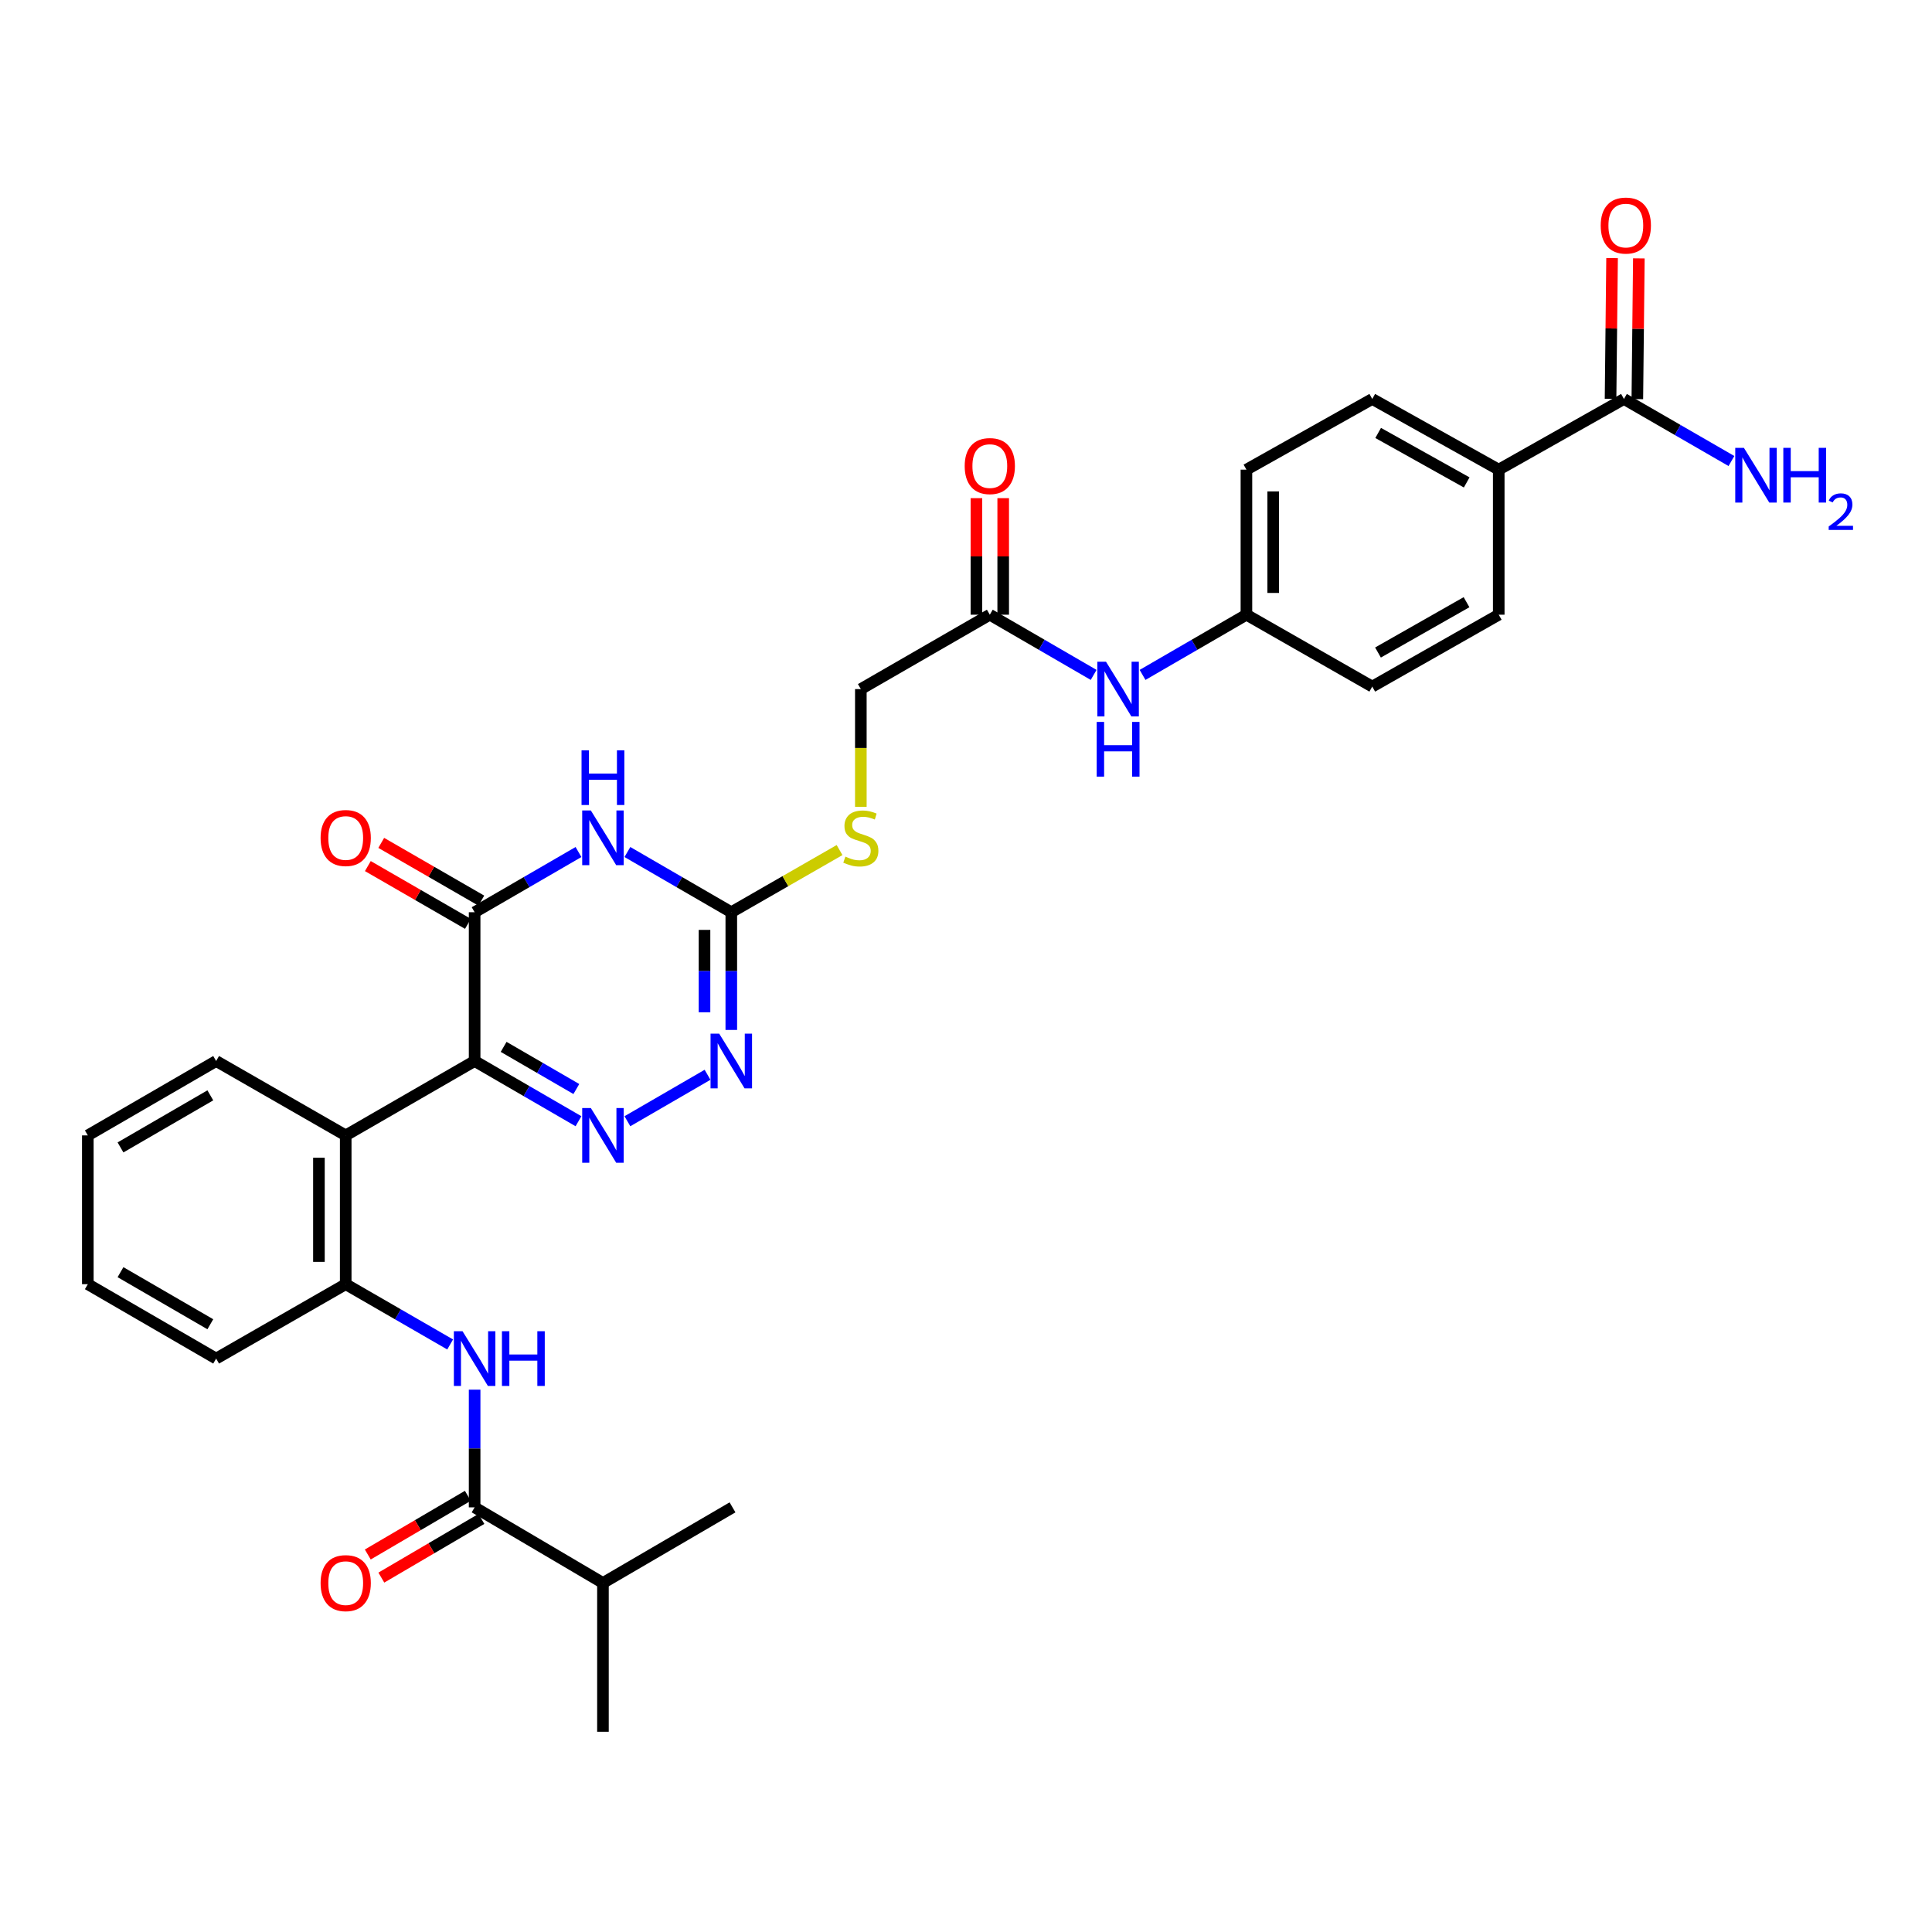 <?xml version='1.0' encoding='iso-8859-1'?>
<svg version='1.1' baseProfile='full'
              xmlns='http://www.w3.org/2000/svg'
                      xmlns:rdkit='http://www.rdkit.org/xml'
                      xmlns:xlink='http://www.w3.org/1999/xlink'
                  xml:space='preserve'
width='1000px' height='1000px' viewBox='0 0 1000 1000'>
<!-- END OF HEADER -->
<rect style='opacity:1.0;fill:#FFFFFF;stroke:none' width='1000' height='1000' x='0' y='0'> </rect>
<path class='bond-0' d='M 245.665,549.18 L 272.545,564.763' style='fill:none;fill-rule:evenodd;stroke:#000000;stroke-width:6px;stroke-linecap:butt;stroke-linejoin:miter;stroke-opacity:1' />
<path class='bond-0' d='M 272.545,564.763 L 299.424,580.346' style='fill:none;fill-rule:evenodd;stroke:#0000FF;stroke-width:6px;stroke-linecap:butt;stroke-linejoin:miter;stroke-opacity:1' />
<path class='bond-0' d='M 260.683,541.86 L 279.498,552.768' style='fill:none;fill-rule:evenodd;stroke:#000000;stroke-width:6px;stroke-linecap:butt;stroke-linejoin:miter;stroke-opacity:1' />
<path class='bond-0' d='M 279.498,552.768 L 298.314,563.676' style='fill:none;fill-rule:evenodd;stroke:#0000FF;stroke-width:6px;stroke-linecap:butt;stroke-linejoin:miter;stroke-opacity:1' />
<path class='bond-2' d='M 245.665,549.18 L 245.665,472.171' style='fill:none;fill-rule:evenodd;stroke:#000000;stroke-width:6px;stroke-linecap:butt;stroke-linejoin:miter;stroke-opacity:1' />
<path class='bond-5' d='M 245.665,549.18 L 178.939,587.685' style='fill:none;fill-rule:evenodd;stroke:#000000;stroke-width:6px;stroke-linecap:butt;stroke-linejoin:miter;stroke-opacity:1' />
<path class='bond-4' d='M 324.743,580.347 L 366.224,556.306' style='fill:none;fill-rule:evenodd;stroke:#0000FF;stroke-width:6px;stroke-linecap:butt;stroke-linejoin:miter;stroke-opacity:1' />
<path class='bond-1' d='M 299.424,441.005 L 272.545,456.588' style='fill:none;fill-rule:evenodd;stroke:#0000FF;stroke-width:6px;stroke-linecap:butt;stroke-linejoin:miter;stroke-opacity:1' />
<path class='bond-1' d='M 272.545,456.588 L 245.665,472.171' style='fill:none;fill-rule:evenodd;stroke:#000000;stroke-width:6px;stroke-linecap:butt;stroke-linejoin:miter;stroke-opacity:1' />
<path class='bond-3' d='M 324.743,441.003 L 351.63,456.587' style='fill:none;fill-rule:evenodd;stroke:#0000FF;stroke-width:6px;stroke-linecap:butt;stroke-linejoin:miter;stroke-opacity:1' />
<path class='bond-3' d='M 351.63,456.587 L 378.518,472.171' style='fill:none;fill-rule:evenodd;stroke:#000000;stroke-width:6px;stroke-linecap:butt;stroke-linejoin:miter;stroke-opacity:1' />
<path class='bond-12' d='M 249.13,466.166 L 223.23,451.221' style='fill:none;fill-rule:evenodd;stroke:#000000;stroke-width:6px;stroke-linecap:butt;stroke-linejoin:miter;stroke-opacity:1' />
<path class='bond-12' d='M 223.23,451.221 L 197.329,436.275' style='fill:none;fill-rule:evenodd;stroke:#FF0000;stroke-width:6px;stroke-linecap:butt;stroke-linejoin:miter;stroke-opacity:1' />
<path class='bond-12' d='M 242.2,478.175 L 216.3,463.229' style='fill:none;fill-rule:evenodd;stroke:#000000;stroke-width:6px;stroke-linecap:butt;stroke-linejoin:miter;stroke-opacity:1' />
<path class='bond-12' d='M 216.3,463.229 L 190.4,448.283' style='fill:none;fill-rule:evenodd;stroke:#FF0000;stroke-width:6px;stroke-linecap:butt;stroke-linejoin:miter;stroke-opacity:1' />
<path class='bond-11' d='M 378.518,472.171 L 406.536,456.08' style='fill:none;fill-rule:evenodd;stroke:#000000;stroke-width:6px;stroke-linecap:butt;stroke-linejoin:miter;stroke-opacity:1' />
<path class='bond-11' d='M 406.536,456.08 L 434.555,439.99' style='fill:none;fill-rule:evenodd;stroke:#CCCC00;stroke-width:6px;stroke-linecap:butt;stroke-linejoin:miter;stroke-opacity:1' />
<path class='bond-32' d='M 378.518,472.171 L 378.518,502.633' style='fill:none;fill-rule:evenodd;stroke:#000000;stroke-width:6px;stroke-linecap:butt;stroke-linejoin:miter;stroke-opacity:1' />
<path class='bond-32' d='M 378.518,502.633 L 378.518,533.095' style='fill:none;fill-rule:evenodd;stroke:#0000FF;stroke-width:6px;stroke-linecap:butt;stroke-linejoin:miter;stroke-opacity:1' />
<path class='bond-32' d='M 364.653,481.309 L 364.653,502.633' style='fill:none;fill-rule:evenodd;stroke:#000000;stroke-width:6px;stroke-linecap:butt;stroke-linejoin:miter;stroke-opacity:1' />
<path class='bond-32' d='M 364.653,502.633 L 364.653,523.956' style='fill:none;fill-rule:evenodd;stroke:#0000FF;stroke-width:6px;stroke-linecap:butt;stroke-linejoin:miter;stroke-opacity:1' />
<path class='bond-8' d='M 178.939,587.685 L 178.939,664.694' style='fill:none;fill-rule:evenodd;stroke:#000000;stroke-width:6px;stroke-linecap:butt;stroke-linejoin:miter;stroke-opacity:1' />
<path class='bond-8' d='M 165.074,599.236 L 165.074,653.143' style='fill:none;fill-rule:evenodd;stroke:#000000;stroke-width:6px;stroke-linecap:butt;stroke-linejoin:miter;stroke-opacity:1' />
<path class='bond-26' d='M 178.939,587.685 L 111.873,549.18' style='fill:none;fill-rule:evenodd;stroke:#000000;stroke-width:6px;stroke-linecap:butt;stroke-linejoin:miter;stroke-opacity:1' />
<path class='bond-6' d='M 232.999,695.89 L 205.969,680.292' style='fill:none;fill-rule:evenodd;stroke:#0000FF;stroke-width:6px;stroke-linecap:butt;stroke-linejoin:miter;stroke-opacity:1' />
<path class='bond-6' d='M 205.969,680.292 L 178.939,664.694' style='fill:none;fill-rule:evenodd;stroke:#000000;stroke-width:6px;stroke-linecap:butt;stroke-linejoin:miter;stroke-opacity:1' />
<path class='bond-7' d='M 245.665,719.284 L 245.665,749.746' style='fill:none;fill-rule:evenodd;stroke:#0000FF;stroke-width:6px;stroke-linecap:butt;stroke-linejoin:miter;stroke-opacity:1' />
<path class='bond-7' d='M 245.665,749.746 L 245.665,780.208' style='fill:none;fill-rule:evenodd;stroke:#000000;stroke-width:6px;stroke-linecap:butt;stroke-linejoin:miter;stroke-opacity:1' />
<path class='bond-15' d='M 242.158,774.229 L 216.262,789.417' style='fill:none;fill-rule:evenodd;stroke:#000000;stroke-width:6px;stroke-linecap:butt;stroke-linejoin:miter;stroke-opacity:1' />
<path class='bond-15' d='M 216.262,789.417 L 190.365,804.606' style='fill:none;fill-rule:evenodd;stroke:#FF0000;stroke-width:6px;stroke-linecap:butt;stroke-linejoin:miter;stroke-opacity:1' />
<path class='bond-15' d='M 249.172,786.188 L 223.276,801.377' style='fill:none;fill-rule:evenodd;stroke:#000000;stroke-width:6px;stroke-linecap:butt;stroke-linejoin:miter;stroke-opacity:1' />
<path class='bond-15' d='M 223.276,801.377 L 197.38,816.565' style='fill:none;fill-rule:evenodd;stroke:#FF0000;stroke-width:6px;stroke-linecap:butt;stroke-linejoin:miter;stroke-opacity:1' />
<path class='bond-20' d='M 245.665,780.208 L 312.084,819.345' style='fill:none;fill-rule:evenodd;stroke:#000000;stroke-width:6px;stroke-linecap:butt;stroke-linejoin:miter;stroke-opacity:1' />
<path class='bond-27' d='M 178.939,664.694 L 111.873,703.199' style='fill:none;fill-rule:evenodd;stroke:#000000;stroke-width:6px;stroke-linecap:butt;stroke-linejoin:miter;stroke-opacity:1' />
<path class='bond-9' d='M 840.551,206.504 L 775.742,243.091' style='fill:none;fill-rule:evenodd;stroke:#000000;stroke-width:6px;stroke-linecap:butt;stroke-linejoin:miter;stroke-opacity:1' />
<path class='bond-16' d='M 847.483,206.579 L 847.876,170.161' style='fill:none;fill-rule:evenodd;stroke:#000000;stroke-width:6px;stroke-linecap:butt;stroke-linejoin:miter;stroke-opacity:1' />
<path class='bond-16' d='M 847.876,170.161 L 848.27,133.744' style='fill:none;fill-rule:evenodd;stroke:#FF0000;stroke-width:6px;stroke-linecap:butt;stroke-linejoin:miter;stroke-opacity:1' />
<path class='bond-16' d='M 833.619,206.429 L 834.013,170.012' style='fill:none;fill-rule:evenodd;stroke:#000000;stroke-width:6px;stroke-linecap:butt;stroke-linejoin:miter;stroke-opacity:1' />
<path class='bond-16' d='M 834.013,170.012 L 834.406,133.594' style='fill:none;fill-rule:evenodd;stroke:#FF0000;stroke-width:6px;stroke-linecap:butt;stroke-linejoin:miter;stroke-opacity:1' />
<path class='bond-22' d='M 840.551,206.504 L 868.37,222.565' style='fill:none;fill-rule:evenodd;stroke:#000000;stroke-width:6px;stroke-linecap:butt;stroke-linejoin:miter;stroke-opacity:1' />
<path class='bond-22' d='M 868.37,222.565 L 896.19,238.625' style='fill:none;fill-rule:evenodd;stroke:#0000FF;stroke-width:6px;stroke-linecap:butt;stroke-linejoin:miter;stroke-opacity:1' />
<path class='bond-10' d='M 512.325,318.167 L 445.568,356.672' style='fill:none;fill-rule:evenodd;stroke:#000000;stroke-width:6px;stroke-linecap:butt;stroke-linejoin:miter;stroke-opacity:1' />
<path class='bond-14' d='M 512.325,318.167 L 539.197,333.749' style='fill:none;fill-rule:evenodd;stroke:#000000;stroke-width:6px;stroke-linecap:butt;stroke-linejoin:miter;stroke-opacity:1' />
<path class='bond-14' d='M 539.197,333.749 L 566.069,349.331' style='fill:none;fill-rule:evenodd;stroke:#0000FF;stroke-width:6px;stroke-linecap:butt;stroke-linejoin:miter;stroke-opacity:1' />
<path class='bond-17' d='M 519.257,318.167 L 519.257,288.005' style='fill:none;fill-rule:evenodd;stroke:#000000;stroke-width:6px;stroke-linecap:butt;stroke-linejoin:miter;stroke-opacity:1' />
<path class='bond-17' d='M 519.257,288.005 L 519.257,257.843' style='fill:none;fill-rule:evenodd;stroke:#FF0000;stroke-width:6px;stroke-linecap:butt;stroke-linejoin:miter;stroke-opacity:1' />
<path class='bond-17' d='M 505.393,318.167 L 505.393,288.005' style='fill:none;fill-rule:evenodd;stroke:#000000;stroke-width:6px;stroke-linecap:butt;stroke-linejoin:miter;stroke-opacity:1' />
<path class='bond-17' d='M 505.393,288.005 L 505.393,257.843' style='fill:none;fill-rule:evenodd;stroke:#FF0000;stroke-width:6px;stroke-linecap:butt;stroke-linejoin:miter;stroke-opacity:1' />
<path class='bond-21' d='M 445.568,417.621 L 445.568,387.146' style='fill:none;fill-rule:evenodd;stroke:#CCCC00;stroke-width:6px;stroke-linecap:butt;stroke-linejoin:miter;stroke-opacity:1' />
<path class='bond-21' d='M 445.568,387.146 L 445.568,356.672' style='fill:none;fill-rule:evenodd;stroke:#000000;stroke-width:6px;stroke-linecap:butt;stroke-linejoin:miter;stroke-opacity:1' />
<path class='bond-13' d='M 775.742,243.091 L 710.279,206.504' style='fill:none;fill-rule:evenodd;stroke:#000000;stroke-width:6px;stroke-linecap:butt;stroke-linejoin:miter;stroke-opacity:1' />
<path class='bond-13' d='M 759.159,249.706 L 713.335,224.095' style='fill:none;fill-rule:evenodd;stroke:#000000;stroke-width:6px;stroke-linecap:butt;stroke-linejoin:miter;stroke-opacity:1' />
<path class='bond-34' d='M 775.742,243.091 L 775.742,318.167' style='fill:none;fill-rule:evenodd;stroke:#000000;stroke-width:6px;stroke-linecap:butt;stroke-linejoin:miter;stroke-opacity:1' />
<path class='bond-23' d='M 591.388,349.333 L 618.267,333.75' style='fill:none;fill-rule:evenodd;stroke:#0000FF;stroke-width:6px;stroke-linecap:butt;stroke-linejoin:miter;stroke-opacity:1' />
<path class='bond-23' d='M 618.267,333.75 L 645.147,318.167' style='fill:none;fill-rule:evenodd;stroke:#000000;stroke-width:6px;stroke-linecap:butt;stroke-linejoin:miter;stroke-opacity:1' />
<path class='bond-18' d='M 710.279,206.504 L 645.147,243.091' style='fill:none;fill-rule:evenodd;stroke:#000000;stroke-width:6px;stroke-linecap:butt;stroke-linejoin:miter;stroke-opacity:1' />
<path class='bond-19' d='M 775.742,318.167 L 710.279,355.378' style='fill:none;fill-rule:evenodd;stroke:#000000;stroke-width:6px;stroke-linecap:butt;stroke-linejoin:miter;stroke-opacity:1' />
<path class='bond-19' d='M 759.072,311.695 L 713.247,337.743' style='fill:none;fill-rule:evenodd;stroke:#000000;stroke-width:6px;stroke-linecap:butt;stroke-linejoin:miter;stroke-opacity:1' />
<path class='bond-28' d='M 312.084,819.345 L 312.084,896.354' style='fill:none;fill-rule:evenodd;stroke:#000000;stroke-width:6px;stroke-linecap:butt;stroke-linejoin:miter;stroke-opacity:1' />
<path class='bond-29' d='M 312.084,819.345 L 379.149,780.208' style='fill:none;fill-rule:evenodd;stroke:#000000;stroke-width:6px;stroke-linecap:butt;stroke-linejoin:miter;stroke-opacity:1' />
<path class='bond-24' d='M 645.147,318.167 L 710.279,355.378' style='fill:none;fill-rule:evenodd;stroke:#000000;stroke-width:6px;stroke-linecap:butt;stroke-linejoin:miter;stroke-opacity:1' />
<path class='bond-25' d='M 645.147,318.167 L 645.147,243.091' style='fill:none;fill-rule:evenodd;stroke:#000000;stroke-width:6px;stroke-linecap:butt;stroke-linejoin:miter;stroke-opacity:1' />
<path class='bond-25' d='M 659.011,306.906 L 659.011,254.352' style='fill:none;fill-rule:evenodd;stroke:#000000;stroke-width:6px;stroke-linecap:butt;stroke-linejoin:miter;stroke-opacity:1' />
<path class='bond-30' d='M 111.873,549.18 L 45.455,587.685' style='fill:none;fill-rule:evenodd;stroke:#000000;stroke-width:6px;stroke-linecap:butt;stroke-linejoin:miter;stroke-opacity:1' />
<path class='bond-30' d='M 108.864,566.95 L 62.371,593.904' style='fill:none;fill-rule:evenodd;stroke:#000000;stroke-width:6px;stroke-linecap:butt;stroke-linejoin:miter;stroke-opacity:1' />
<path class='bond-33' d='M 111.873,703.199 L 45.455,664.694' style='fill:none;fill-rule:evenodd;stroke:#000000;stroke-width:6px;stroke-linecap:butt;stroke-linejoin:miter;stroke-opacity:1' />
<path class='bond-33' d='M 108.864,685.429 L 62.371,658.475' style='fill:none;fill-rule:evenodd;stroke:#000000;stroke-width:6px;stroke-linecap:butt;stroke-linejoin:miter;stroke-opacity:1' />
<path class='bond-31' d='M 45.455,587.685 L 45.455,664.694' style='fill:none;fill-rule:evenodd;stroke:#000000;stroke-width:6px;stroke-linecap:butt;stroke-linejoin:miter;stroke-opacity:1' />
<path  class='atom-1' d='M 305.824 573.525
L 315.104 588.525
Q 316.024 590.005, 317.504 592.685
Q 318.984 595.365, 319.064 595.525
L 319.064 573.525
L 322.824 573.525
L 322.824 601.845
L 318.944 601.845
L 308.984 585.445
Q 307.824 583.525, 306.584 581.325
Q 305.384 579.125, 305.024 578.445
L 305.024 601.845
L 301.344 601.845
L 301.344 573.525
L 305.824 573.525
' fill='#0000FF'/>
<path  class='atom-2' d='M 305.824 419.506
L 315.104 434.506
Q 316.024 435.986, 317.504 438.666
Q 318.984 441.346, 319.064 441.506
L 319.064 419.506
L 322.824 419.506
L 322.824 447.826
L 318.944 447.826
L 308.984 431.426
Q 307.824 429.506, 306.584 427.306
Q 305.384 425.106, 305.024 424.426
L 305.024 447.826
L 301.344 447.826
L 301.344 419.506
L 305.824 419.506
' fill='#0000FF'/>
<path  class='atom-2' d='M 301.004 388.354
L 304.844 388.354
L 304.844 400.394
L 319.324 400.394
L 319.324 388.354
L 323.164 388.354
L 323.164 416.674
L 319.324 416.674
L 319.324 403.594
L 304.844 403.594
L 304.844 416.674
L 301.004 416.674
L 301.004 388.354
' fill='#0000FF'/>
<path  class='atom-5' d='M 372.258 535.02
L 381.538 550.02
Q 382.458 551.5, 383.938 554.18
Q 385.418 556.86, 385.498 557.02
L 385.498 535.02
L 389.258 535.02
L 389.258 563.34
L 385.378 563.34
L 375.418 546.94
Q 374.258 545.02, 373.018 542.82
Q 371.818 540.62, 371.458 539.94
L 371.458 563.34
L 367.778 563.34
L 367.778 535.02
L 372.258 535.02
' fill='#0000FF'/>
<path  class='atom-7' d='M 239.405 689.039
L 248.685 704.039
Q 249.605 705.519, 251.085 708.199
Q 252.565 710.879, 252.645 711.039
L 252.645 689.039
L 256.405 689.039
L 256.405 717.359
L 252.525 717.359
L 242.565 700.959
Q 241.405 699.039, 240.165 696.839
Q 238.965 694.639, 238.605 693.959
L 238.605 717.359
L 234.925 717.359
L 234.925 689.039
L 239.405 689.039
' fill='#0000FF'/>
<path  class='atom-7' d='M 259.805 689.039
L 263.645 689.039
L 263.645 701.079
L 278.125 701.079
L 278.125 689.039
L 281.965 689.039
L 281.965 717.359
L 278.125 717.359
L 278.125 704.279
L 263.645 704.279
L 263.645 717.359
L 259.805 717.359
L 259.805 689.039
' fill='#0000FF'/>
<path  class='atom-12' d='M 437.568 443.386
Q 437.888 443.506, 439.208 444.066
Q 440.528 444.626, 441.968 444.986
Q 443.448 445.306, 444.888 445.306
Q 447.568 445.306, 449.128 444.026
Q 450.688 442.706, 450.688 440.426
Q 450.688 438.866, 449.888 437.906
Q 449.128 436.946, 447.928 436.426
Q 446.728 435.906, 444.728 435.306
Q 442.208 434.546, 440.688 433.826
Q 439.208 433.106, 438.128 431.586
Q 437.088 430.066, 437.088 427.506
Q 437.088 423.946, 439.488 421.746
Q 441.928 419.546, 446.728 419.546
Q 450.008 419.546, 453.728 421.106
L 452.808 424.186
Q 449.408 422.786, 446.848 422.786
Q 444.088 422.786, 442.568 423.946
Q 441.048 425.066, 441.088 427.026
Q 441.088 428.546, 441.848 429.466
Q 442.648 430.386, 443.768 430.906
Q 444.928 431.426, 446.848 432.026
Q 449.408 432.826, 450.928 433.626
Q 452.448 434.426, 453.528 436.066
Q 454.648 437.666, 454.648 440.426
Q 454.648 444.346, 452.008 446.466
Q 449.408 448.546, 445.048 448.546
Q 442.528 448.546, 440.608 447.986
Q 438.728 447.466, 436.488 446.546
L 437.568 443.386
' fill='#CCCC00'/>
<path  class='atom-13' d='M 165.939 433.746
Q 165.939 426.946, 169.299 423.146
Q 172.659 419.346, 178.939 419.346
Q 185.219 419.346, 188.579 423.146
Q 191.939 426.946, 191.939 433.746
Q 191.939 440.626, 188.539 444.546
Q 185.139 448.426, 178.939 448.426
Q 172.699 448.426, 169.299 444.546
Q 165.939 440.666, 165.939 433.746
M 178.939 445.226
Q 183.259 445.226, 185.579 442.346
Q 187.939 439.426, 187.939 433.746
Q 187.939 428.186, 185.579 425.386
Q 183.259 422.546, 178.939 422.546
Q 174.619 422.546, 172.259 425.346
Q 169.939 428.146, 169.939 433.746
Q 169.939 439.466, 172.259 442.346
Q 174.619 445.226, 178.939 445.226
' fill='#FF0000'/>
<path  class='atom-15' d='M 572.468 342.512
L 581.748 357.512
Q 582.668 358.992, 584.148 361.672
Q 585.628 364.352, 585.708 364.512
L 585.708 342.512
L 589.468 342.512
L 589.468 370.832
L 585.588 370.832
L 575.628 354.432
Q 574.468 352.512, 573.228 350.312
Q 572.028 348.112, 571.668 347.432
L 571.668 370.832
L 567.988 370.832
L 567.988 342.512
L 572.468 342.512
' fill='#0000FF'/>
<path  class='atom-15' d='M 567.648 373.664
L 571.488 373.664
L 571.488 385.704
L 585.968 385.704
L 585.968 373.664
L 589.808 373.664
L 589.808 401.984
L 585.968 401.984
L 585.968 388.904
L 571.488 388.904
L 571.488 401.984
L 567.648 401.984
L 567.648 373.664
' fill='#0000FF'/>
<path  class='atom-16' d='M 165.939 819.425
Q 165.939 812.625, 169.299 808.825
Q 172.659 805.025, 178.939 805.025
Q 185.219 805.025, 188.579 808.825
Q 191.939 812.625, 191.939 819.425
Q 191.939 826.305, 188.539 830.225
Q 185.139 834.105, 178.939 834.105
Q 172.699 834.105, 169.299 830.225
Q 165.939 826.345, 165.939 819.425
M 178.939 830.905
Q 183.259 830.905, 185.579 828.025
Q 187.939 825.105, 187.939 819.425
Q 187.939 813.865, 185.579 811.065
Q 183.259 808.225, 178.939 808.225
Q 174.619 808.225, 172.259 811.025
Q 169.939 813.825, 169.939 819.425
Q 169.939 825.145, 172.259 828.025
Q 174.619 830.905, 178.939 830.905
' fill='#FF0000'/>
<path  class='atom-17' d='M 828.522 116.743
Q 828.522 109.943, 831.882 106.143
Q 835.242 102.343, 841.522 102.343
Q 847.802 102.343, 851.162 106.143
Q 854.522 109.943, 854.522 116.743
Q 854.522 123.623, 851.122 127.543
Q 847.722 131.423, 841.522 131.423
Q 835.282 131.423, 831.882 127.543
Q 828.522 123.663, 828.522 116.743
M 841.522 128.223
Q 845.842 128.223, 848.162 125.343
Q 850.522 122.423, 850.522 116.743
Q 850.522 111.183, 848.162 108.383
Q 845.842 105.543, 841.522 105.543
Q 837.202 105.543, 834.842 108.343
Q 832.522 111.143, 832.522 116.743
Q 832.522 122.463, 834.842 125.343
Q 837.202 128.223, 841.522 128.223
' fill='#FF0000'/>
<path  class='atom-18' d='M 499.325 241.238
Q 499.325 234.438, 502.685 230.638
Q 506.045 226.838, 512.325 226.838
Q 518.605 226.838, 521.965 230.638
Q 525.325 234.438, 525.325 241.238
Q 525.325 248.118, 521.925 252.038
Q 518.525 255.918, 512.325 255.918
Q 506.085 255.918, 502.685 252.038
Q 499.325 248.158, 499.325 241.238
M 512.325 252.718
Q 516.645 252.718, 518.965 249.838
Q 521.325 246.918, 521.325 241.238
Q 521.325 235.678, 518.965 232.878
Q 516.645 230.038, 512.325 230.038
Q 508.005 230.038, 505.645 232.838
Q 503.325 235.638, 503.325 241.238
Q 503.325 246.958, 505.645 249.838
Q 508.005 252.718, 512.325 252.718
' fill='#FF0000'/>
<path  class='atom-23' d='M 902.643 231.804
L 911.923 246.804
Q 912.843 248.284, 914.323 250.964
Q 915.803 253.644, 915.883 253.804
L 915.883 231.804
L 919.643 231.804
L 919.643 260.124
L 915.763 260.124
L 905.803 243.724
Q 904.643 241.804, 903.403 239.604
Q 902.203 237.404, 901.843 236.724
L 901.843 260.124
L 898.163 260.124
L 898.163 231.804
L 902.643 231.804
' fill='#0000FF'/>
<path  class='atom-23' d='M 923.043 231.804
L 926.883 231.804
L 926.883 243.844
L 941.363 243.844
L 941.363 231.804
L 945.203 231.804
L 945.203 260.124
L 941.363 260.124
L 941.363 247.044
L 926.883 247.044
L 926.883 260.124
L 923.043 260.124
L 923.043 231.804
' fill='#0000FF'/>
<path  class='atom-23' d='M 946.576 259.131
Q 947.262 257.362, 948.899 256.385
Q 950.536 255.382, 952.806 255.382
Q 955.631 255.382, 957.215 256.913
Q 958.799 258.444, 958.799 261.163
Q 958.799 263.935, 956.74 266.523
Q 954.707 269.11, 950.483 272.172
L 959.116 272.172
L 959.116 274.284
L 946.523 274.284
L 946.523 272.515
Q 950.008 270.034, 952.067 268.186
Q 954.153 266.338, 955.156 264.675
Q 956.159 263.011, 956.159 261.295
Q 956.159 259.5, 955.261 258.497
Q 954.364 257.494, 952.806 257.494
Q 951.301 257.494, 950.298 258.101
Q 949.295 258.708, 948.582 260.055
L 946.576 259.131
' fill='#0000FF'/>
</svg>
